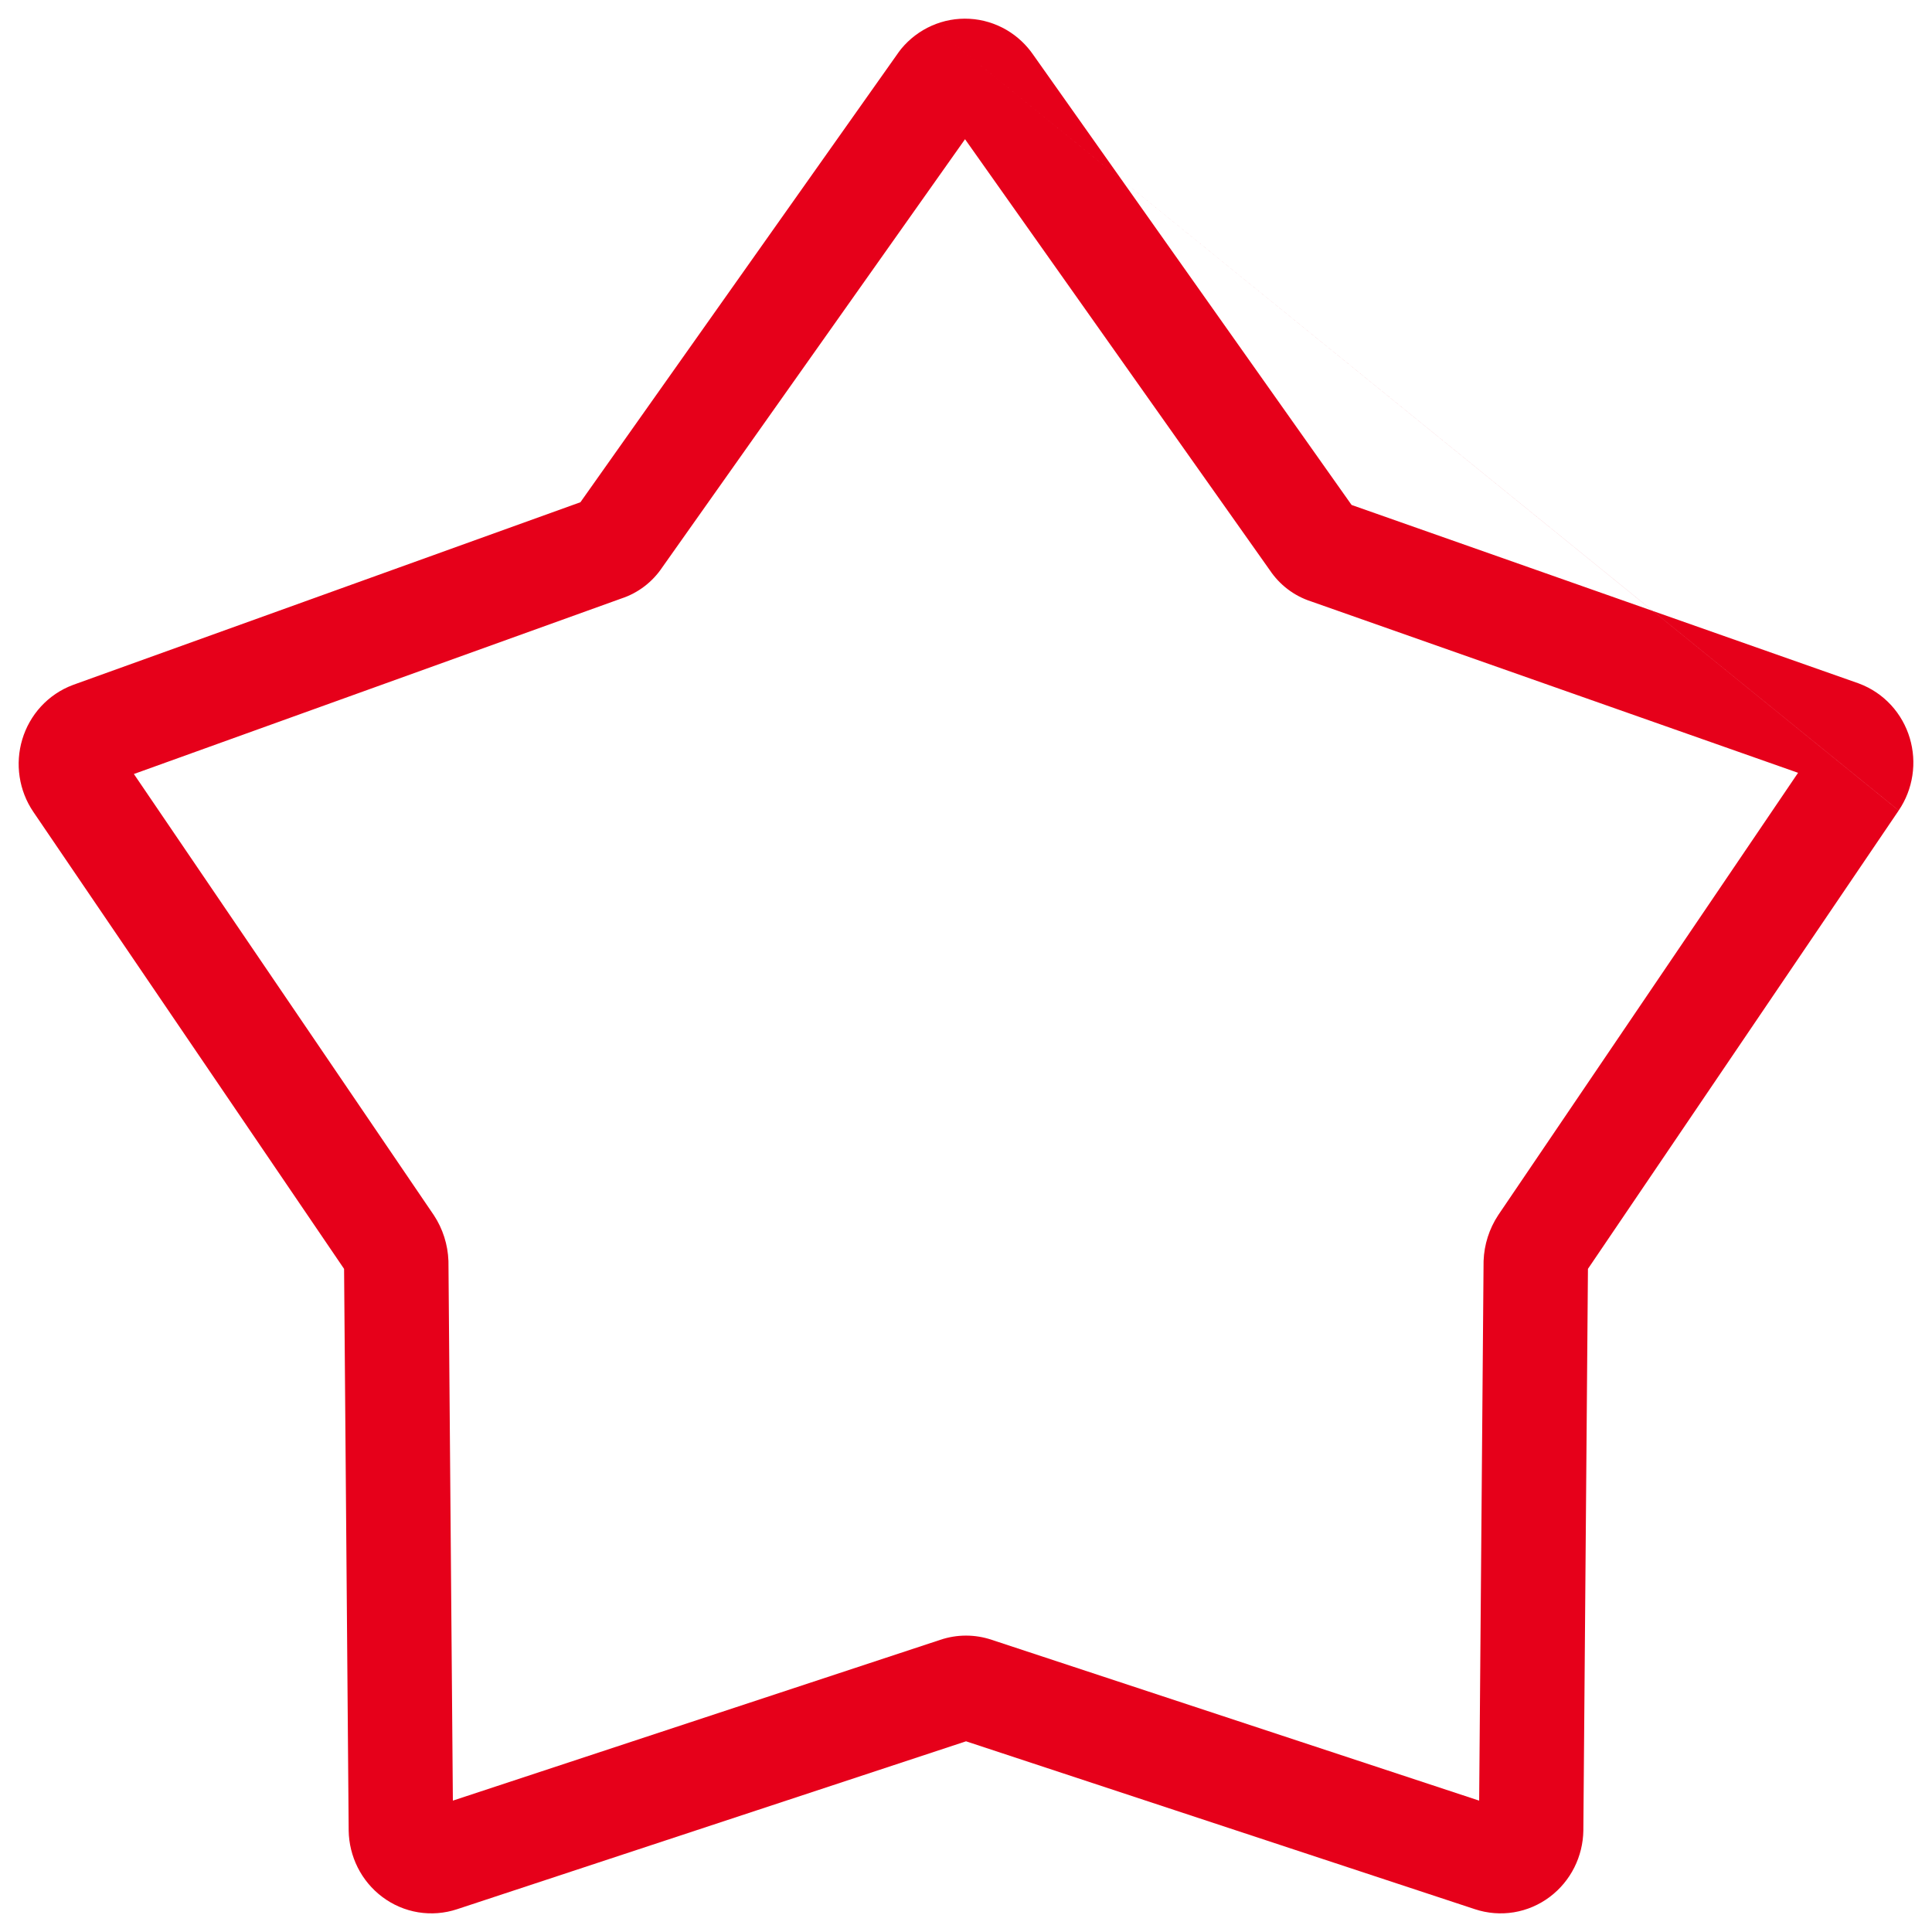 <svg width="74" height="74" viewBox="0 0 74 74" fill="none" xmlns="http://www.w3.org/2000/svg">
<path fill-rule="evenodd" clip-rule="evenodd" d="M36.963 5.332L25.364 21.734C24.994 22.286 24.447 22.712 23.797 22.925L5.128 29.646L16.602 46.522L16.618 46.545C16.962 47.068 17.153 47.673 17.176 48.291C17.176 48.31 17.177 48.329 17.177 48.349L17.346 68.968L36.01 62.811C36.653 62.593 37.348 62.593 37.991 62.811L56.655 68.968L56.824 48.349C56.824 48.329 56.825 48.31 56.825 48.291C56.848 47.673 57.039 47.068 57.383 46.545L57.397 46.524L68.87 29.6L50.213 23.034C49.559 22.822 49.009 22.395 48.637 21.84L36.963 5.332ZM69.415 28.796L69.414 28.798ZM57.757 69.332L57.748 69.329C57.751 69.33 57.754 69.331 57.757 69.332ZM35.686 0.985C36.141 0.783 36.638 0.692 37.138 0.72C37.639 0.748 38.121 0.896 38.55 1.145C38.967 1.389 39.319 1.722 39.586 2.114L51.769 19.341L71.175 26.17C71.187 26.175 71.199 26.179 71.212 26.184C71.682 26.36 72.099 26.645 72.433 27.008C72.766 27.371 73.009 27.803 73.148 28.268C73.287 28.733 73.322 29.222 73.249 29.7C73.177 30.178 73 30.637 72.725 31.042M72.724 31.044L60.822 48.6L60.646 70.1L60.646 70.118C60.638 70.605 60.521 71.087 60.301 71.527C60.08 71.967 59.76 72.355 59.359 72.656C58.958 72.958 58.488 73.162 57.985 73.245C57.484 73.327 56.973 73.286 56.493 73.127C56.491 73.126 56.489 73.125 56.487 73.125L37.001 66.696L17.514 73.125C17.512 73.125 17.51 73.126 17.508 73.127C17.028 73.286 16.517 73.327 16.016 73.245C15.513 73.162 15.043 72.958 14.642 72.656C14.241 72.355 13.921 71.967 13.7 71.527C13.48 71.087 13.363 70.605 13.355 70.118L13.355 70.1L13.179 48.601L1.278 31.098C1.002 30.693 0.824 30.232 0.752 29.754C0.679 29.275 0.714 28.786 0.853 28.321C0.992 27.857 1.235 27.424 1.568 27.061C1.902 26.698 2.319 26.413 2.79 26.237L2.813 26.228L22.231 19.237L34.428 1.989C34.458 1.947 34.489 1.905 34.523 1.865C34.835 1.49 35.231 1.186 35.686 0.985" fill="#E6001A"/>
</svg>
